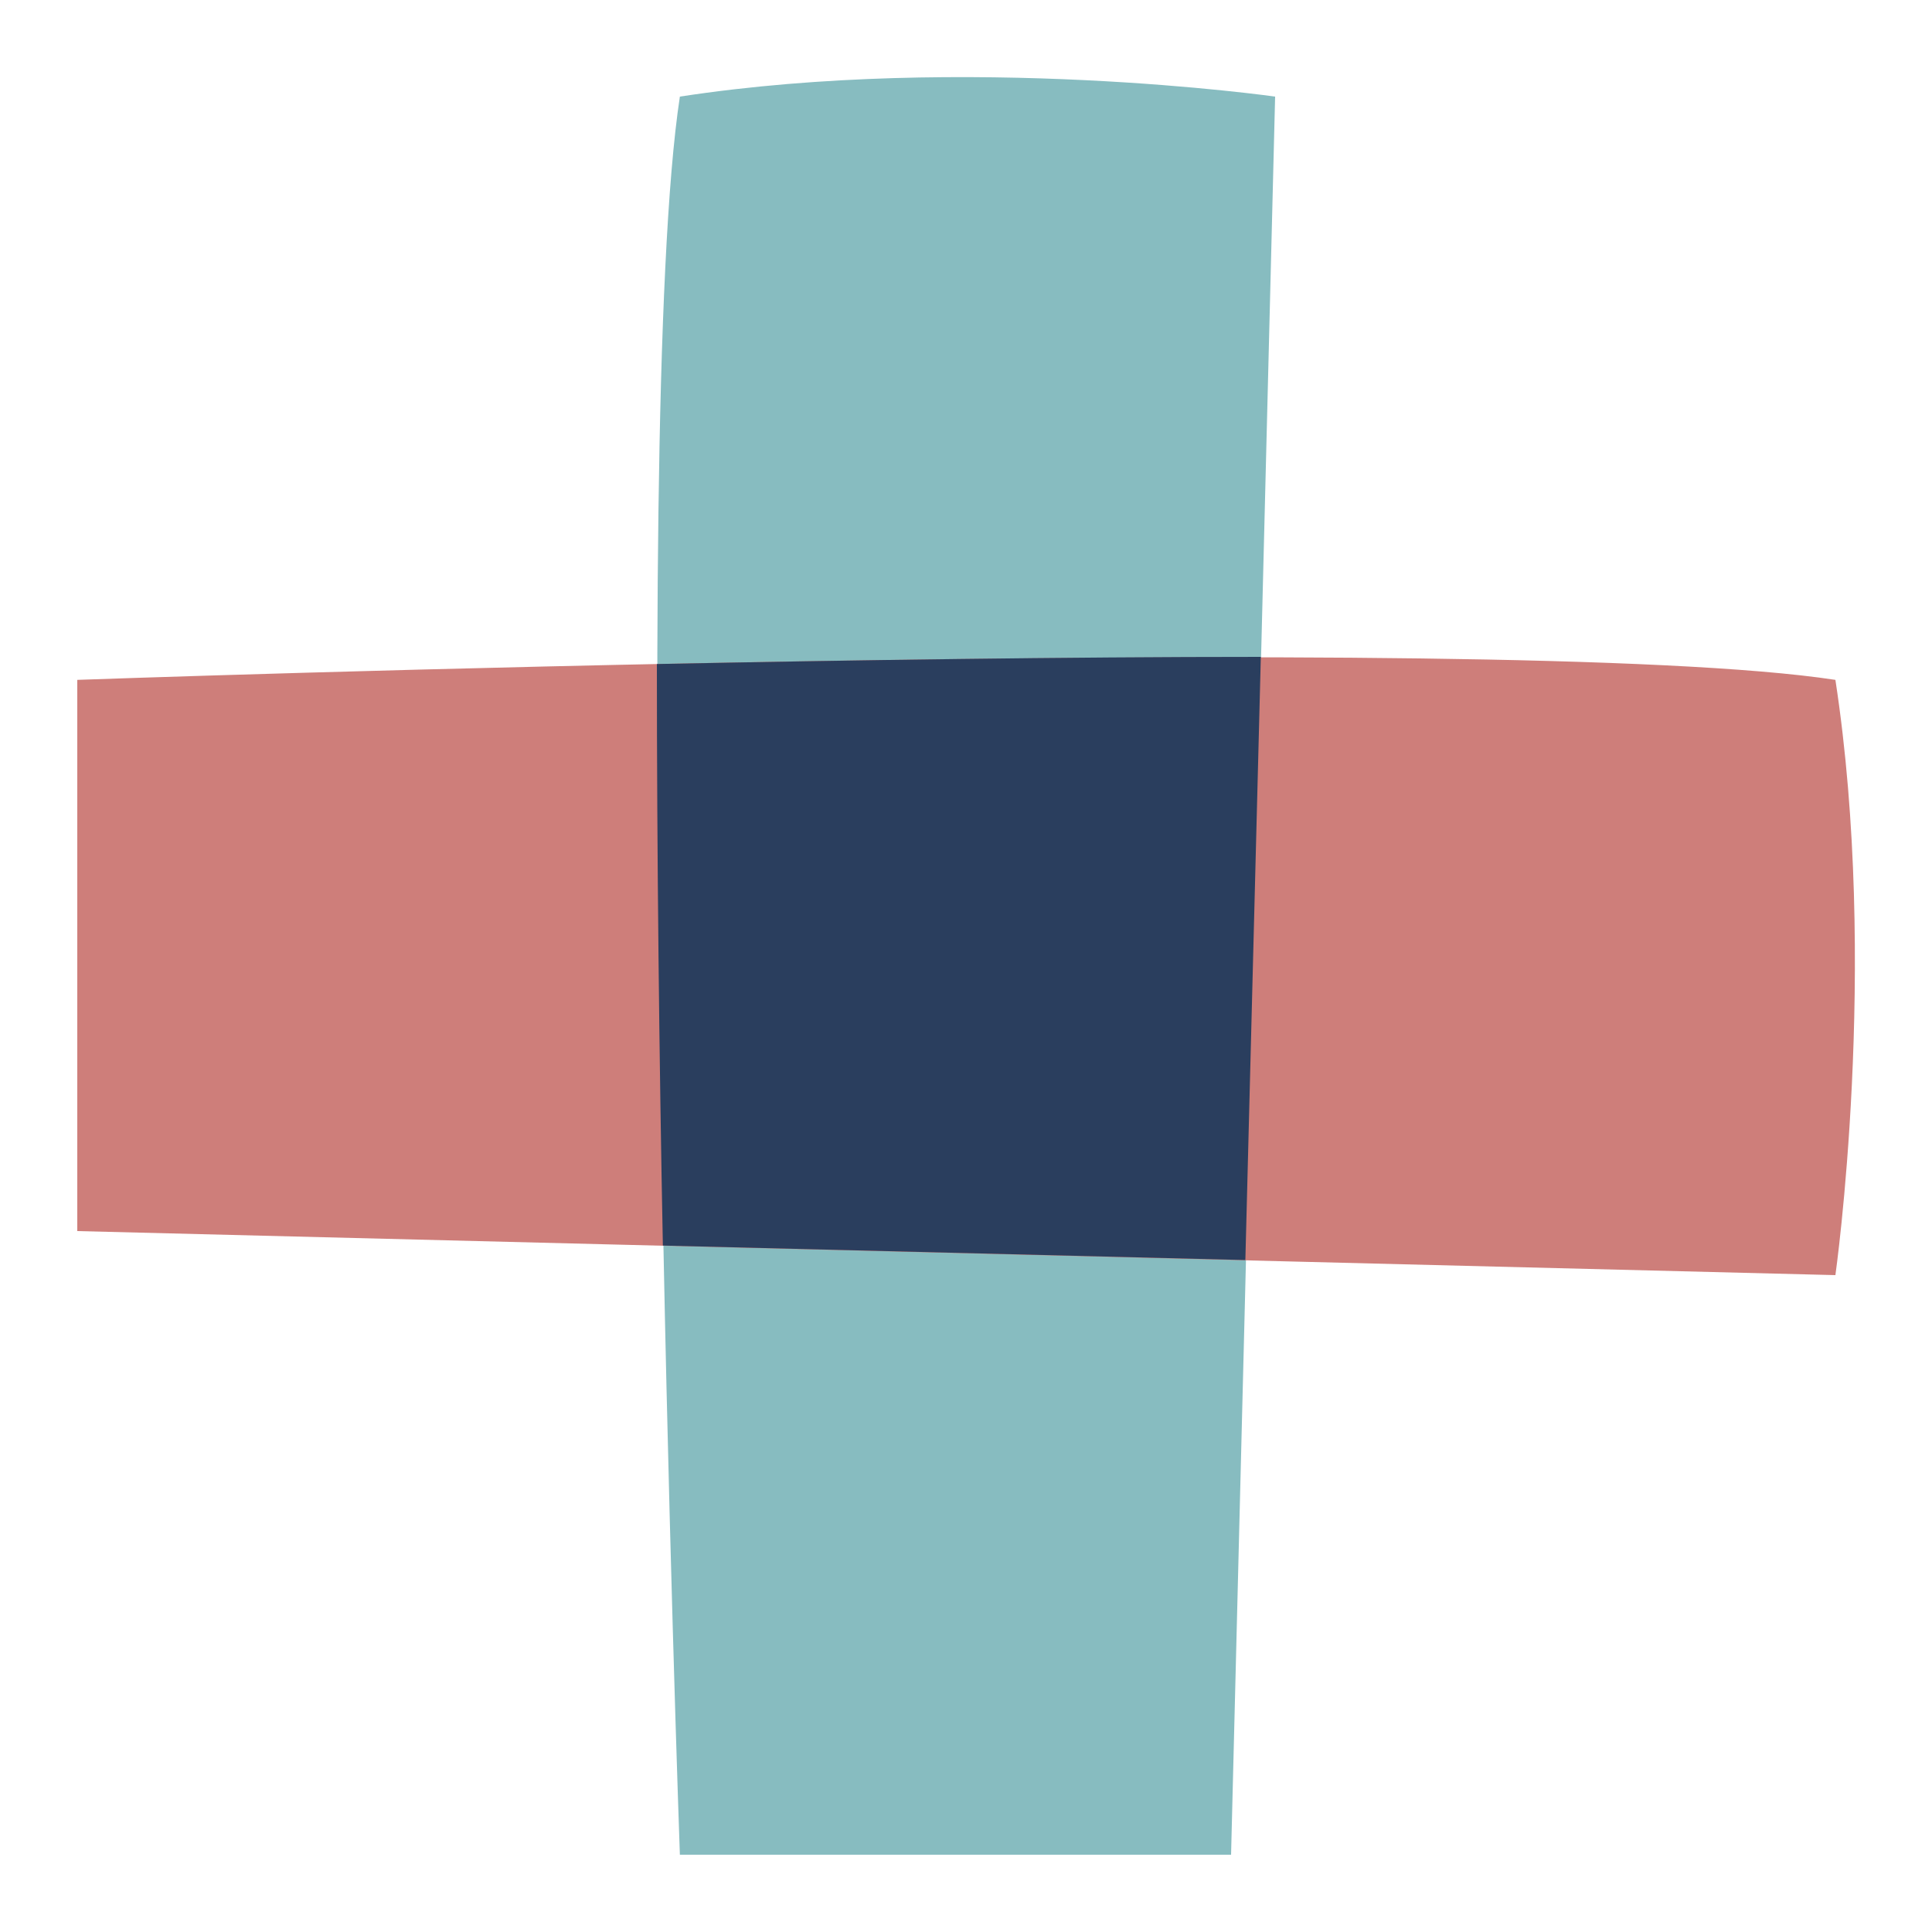 <?xml version="1.0" encoding="UTF-8"?>
<svg xmlns:xlink="http://www.w3.org/1999/xlink" xmlns="http://www.w3.org/2000/svg" id="Calque_1" data-name="Calque 1" viewBox="0 0 100 100" width="100" height="100">
  <defs>
    <style>.cls-1{fill:#87bcc0;}.cls-2{fill:#ce7e7a;}.cls-3{fill:#2a3e5e;}</style>
  </defs>
  <path class="cls-1" d="M63.72,96H35.19s-2.63-73.77,0-91C50,2.73,66,5,66,5Z"></path>
  <path class="cls-2" d="M4,63.72V35.19s73.77-2.63,91,0C97.27,50,95,66,95,66Z"></path>
  <path class="cls-3" d="M65.26,34C55.08,34,44,34.17,34,34.37c0,9.77.12,20.43.31,30.1l30.15.75Z"></path>
</svg>
